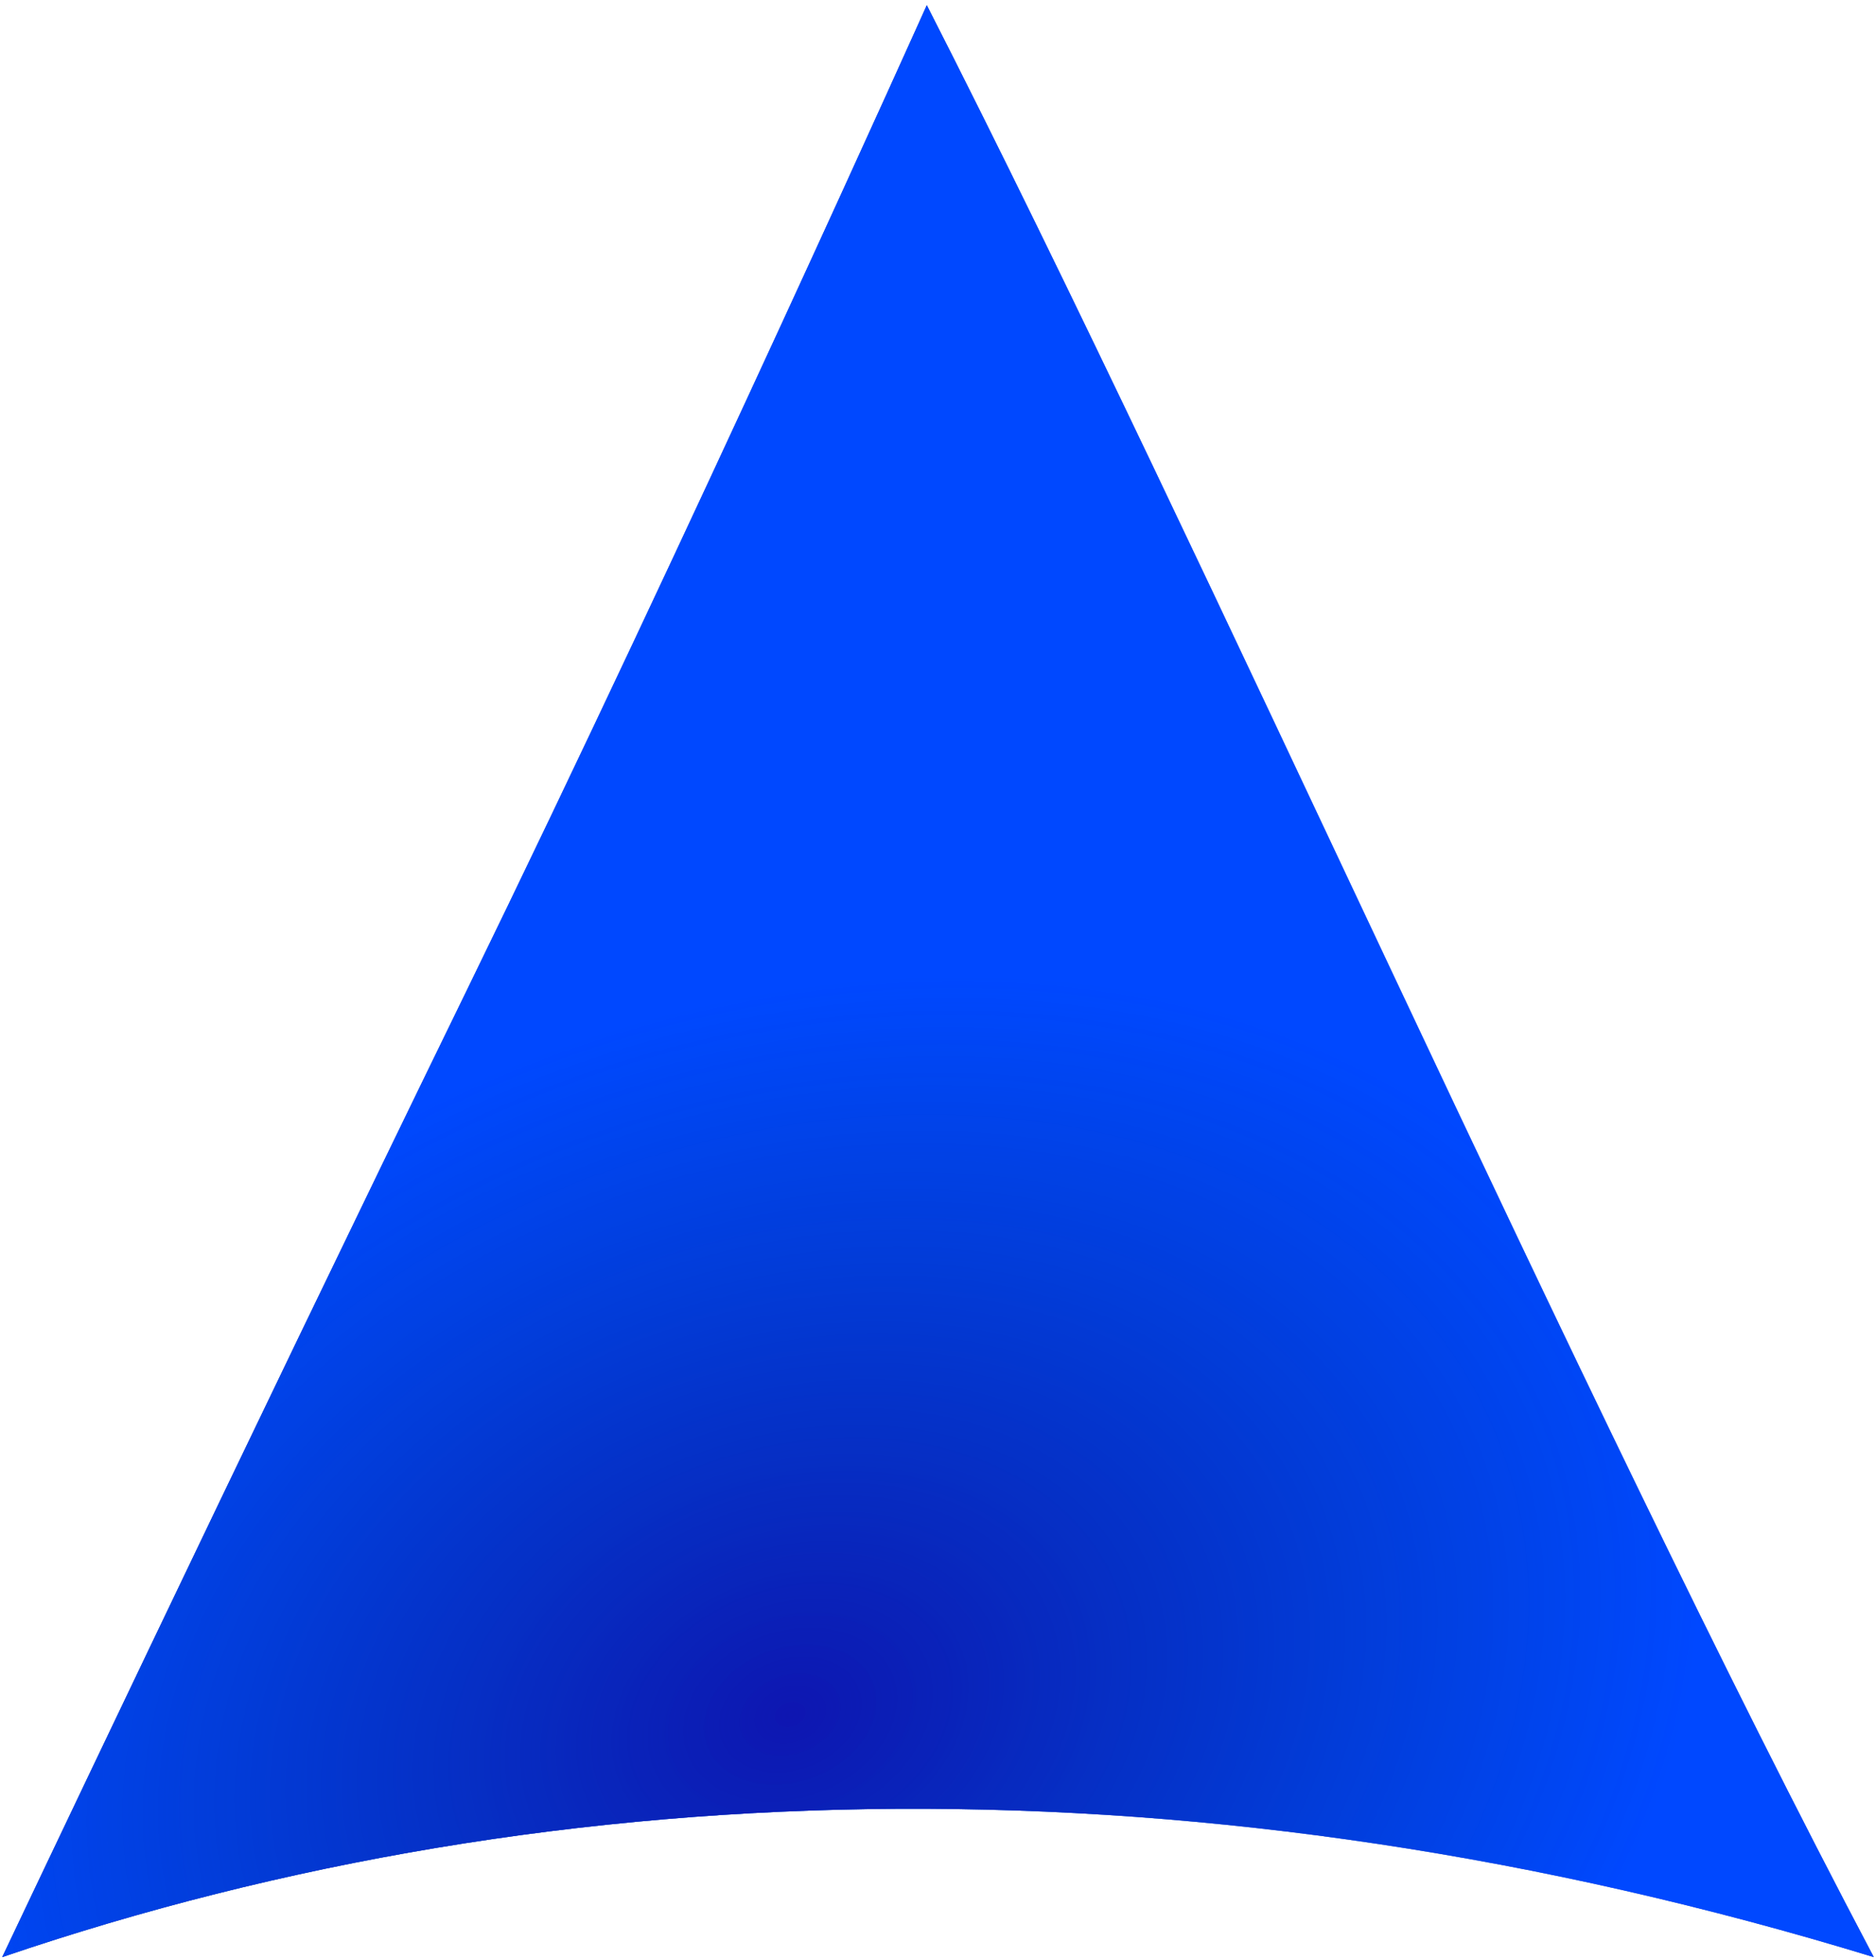 <svg width="226" height="236" viewBox="0 0 226 236" fill="none" xmlns="http://www.w3.org/2000/svg">
<path d="M111.65 0.627C146.182 68.288 189.462 167.013 225.733 235.688C145.191 211.045 67.677 212.707 0.266 235.688C0.266 235.688 29.024 175.033 56.16 119.413C83.296 63.793 111.65 0.627 111.65 0.627Z" fill="url(#paint0_angular_61_998)"/>
<path d="M111.65 0.627C146.182 68.288 189.462 167.013 225.733 235.688C145.191 211.045 67.677 212.707 0.266 235.688C0.266 235.688 29.024 175.033 56.16 119.413C83.296 63.793 111.65 0.627 111.65 0.627Z" fill="#0048FF"/>
<path d="M111.65 0.627C146.182 68.288 189.462 167.013 225.733 235.688C145.191 211.045 67.677 212.707 0.266 235.688C0.266 235.688 29.024 175.033 56.16 119.413C83.296 63.793 111.65 0.627 111.65 0.627Z" fill="url(#paint1_radial_61_998)" fill-opacity="0.7"/>
<defs>
<radialGradient id="paint0_angular_61_998" cx="0" cy="0" r="1" gradientUnits="userSpaceOnUse" gradientTransform="translate(154.334 139.016) rotate(-9.53) scale(122.752 153.144)">
<stop stop-color="#ACC3FF"/>
<stop offset="1" stop-color="#002B99"/>
</radialGradient>
<radialGradient id="paint1_radial_61_998" cx="0" cy="0" r="1" gradientUnits="userSpaceOnUse" gradientTransform="translate(95.482 206.891) rotate(68.555) scale(85.233 113.207)">
<stop stop-color="#140090"/>
<stop offset="1" stop-color="#002A5A" stop-opacity="0"/>
</radialGradient>
</defs>
</svg>
